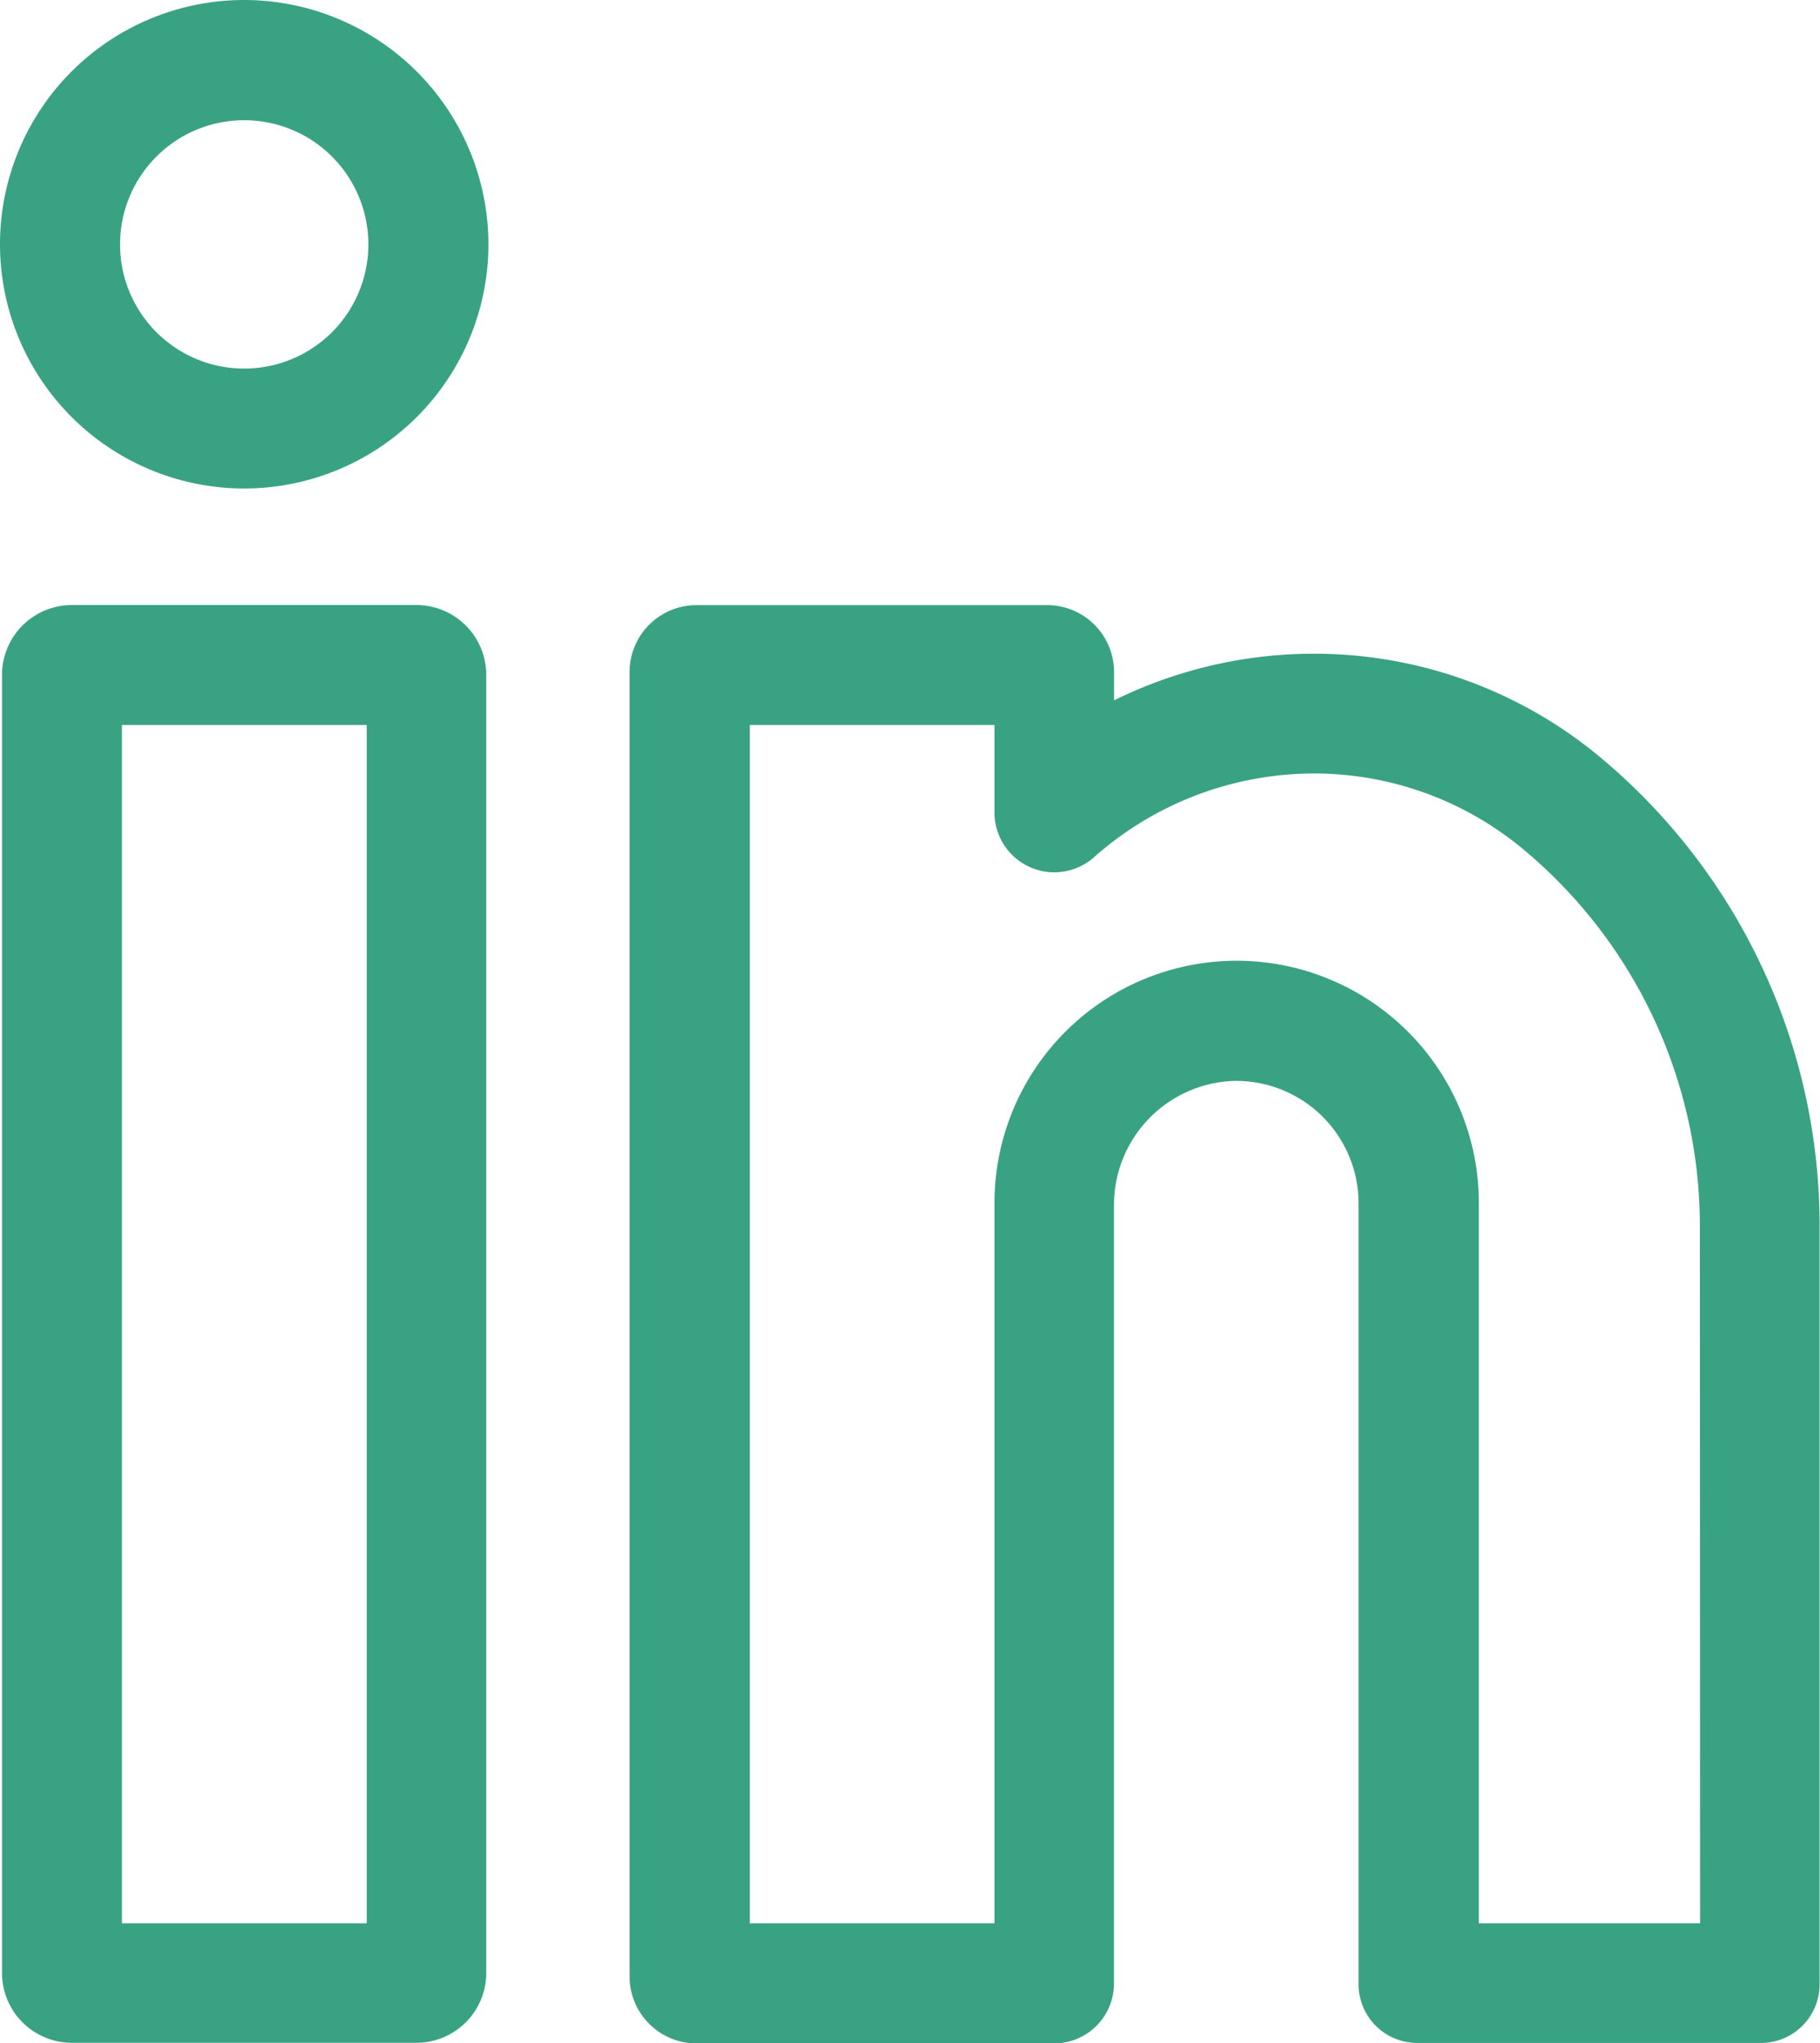 <svg id="_004-linkedin" data-name="004-linkedin" xmlns="http://www.w3.org/2000/svg" width="23.453" height="26.326" viewBox="0 0 23.453 26.326">
  <path id="Path_23" data-name="Path 23" fill="#39a282" d="M5.84,151.625H1.4a.9.9,0,0,0-.9.9v16.725a.9.9,0,0,0,.9.9H5.84a.9.9,0,0,0,.9-.9V152.527A.9.9,0,0,0,5.84,151.625ZM5.2,168.61H2.045V153.17H5.2Zm0,0" transform="translate(-0.474 -143.829)"/>
  <path id="Path_24" data-name="Path 24" fill="#39a282" d="M3.147,0A3.147,3.147,0,1,0,6.294,3.147,3.15,3.15,0,0,0,3.147,0Zm0,4.749a1.6,1.6,0,1,1,1.6-1.6A1.6,1.6,0,0,1,3.147,4.749Zm0,0"/>
  <path id="Path_25" data-name="Path 25" fill="#39a282" d="M170.371,153.59a5.758,5.758,0,0,0-3.8-1.333,5.819,5.819,0,0,0-2.465.6v-.365a.862.862,0,0,0-.862-.862h-4.519a.862.862,0,0,0-.862.862V169.3a.862.862,0,0,0,.862.862h4.608a.772.772,0,0,0,.772-.772v-10.02a1.6,1.6,0,0,1,1.528-1.609,1.578,1.578,0,0,1,1.624,1.576V169.4a.756.756,0,0,0,.756.756h4.429a.756.756,0,0,0,.756-.756v-9.764A7.86,7.86,0,0,0,170.371,153.59Zm1.287,15.024h-2.851v-9.281a3.121,3.121,0,0,0-6.242,0v9.281h-3.153v-15.44h3.153V154.3h0a.771.771,0,0,0,1.283.578A4.279,4.279,0,0,1,166.6,153.8a4.209,4.209,0,0,1,2.778.975,6.319,6.319,0,0,1,2.277,4.863Zm0,0" transform="translate(-149.75 -143.833)"/>
</svg>
